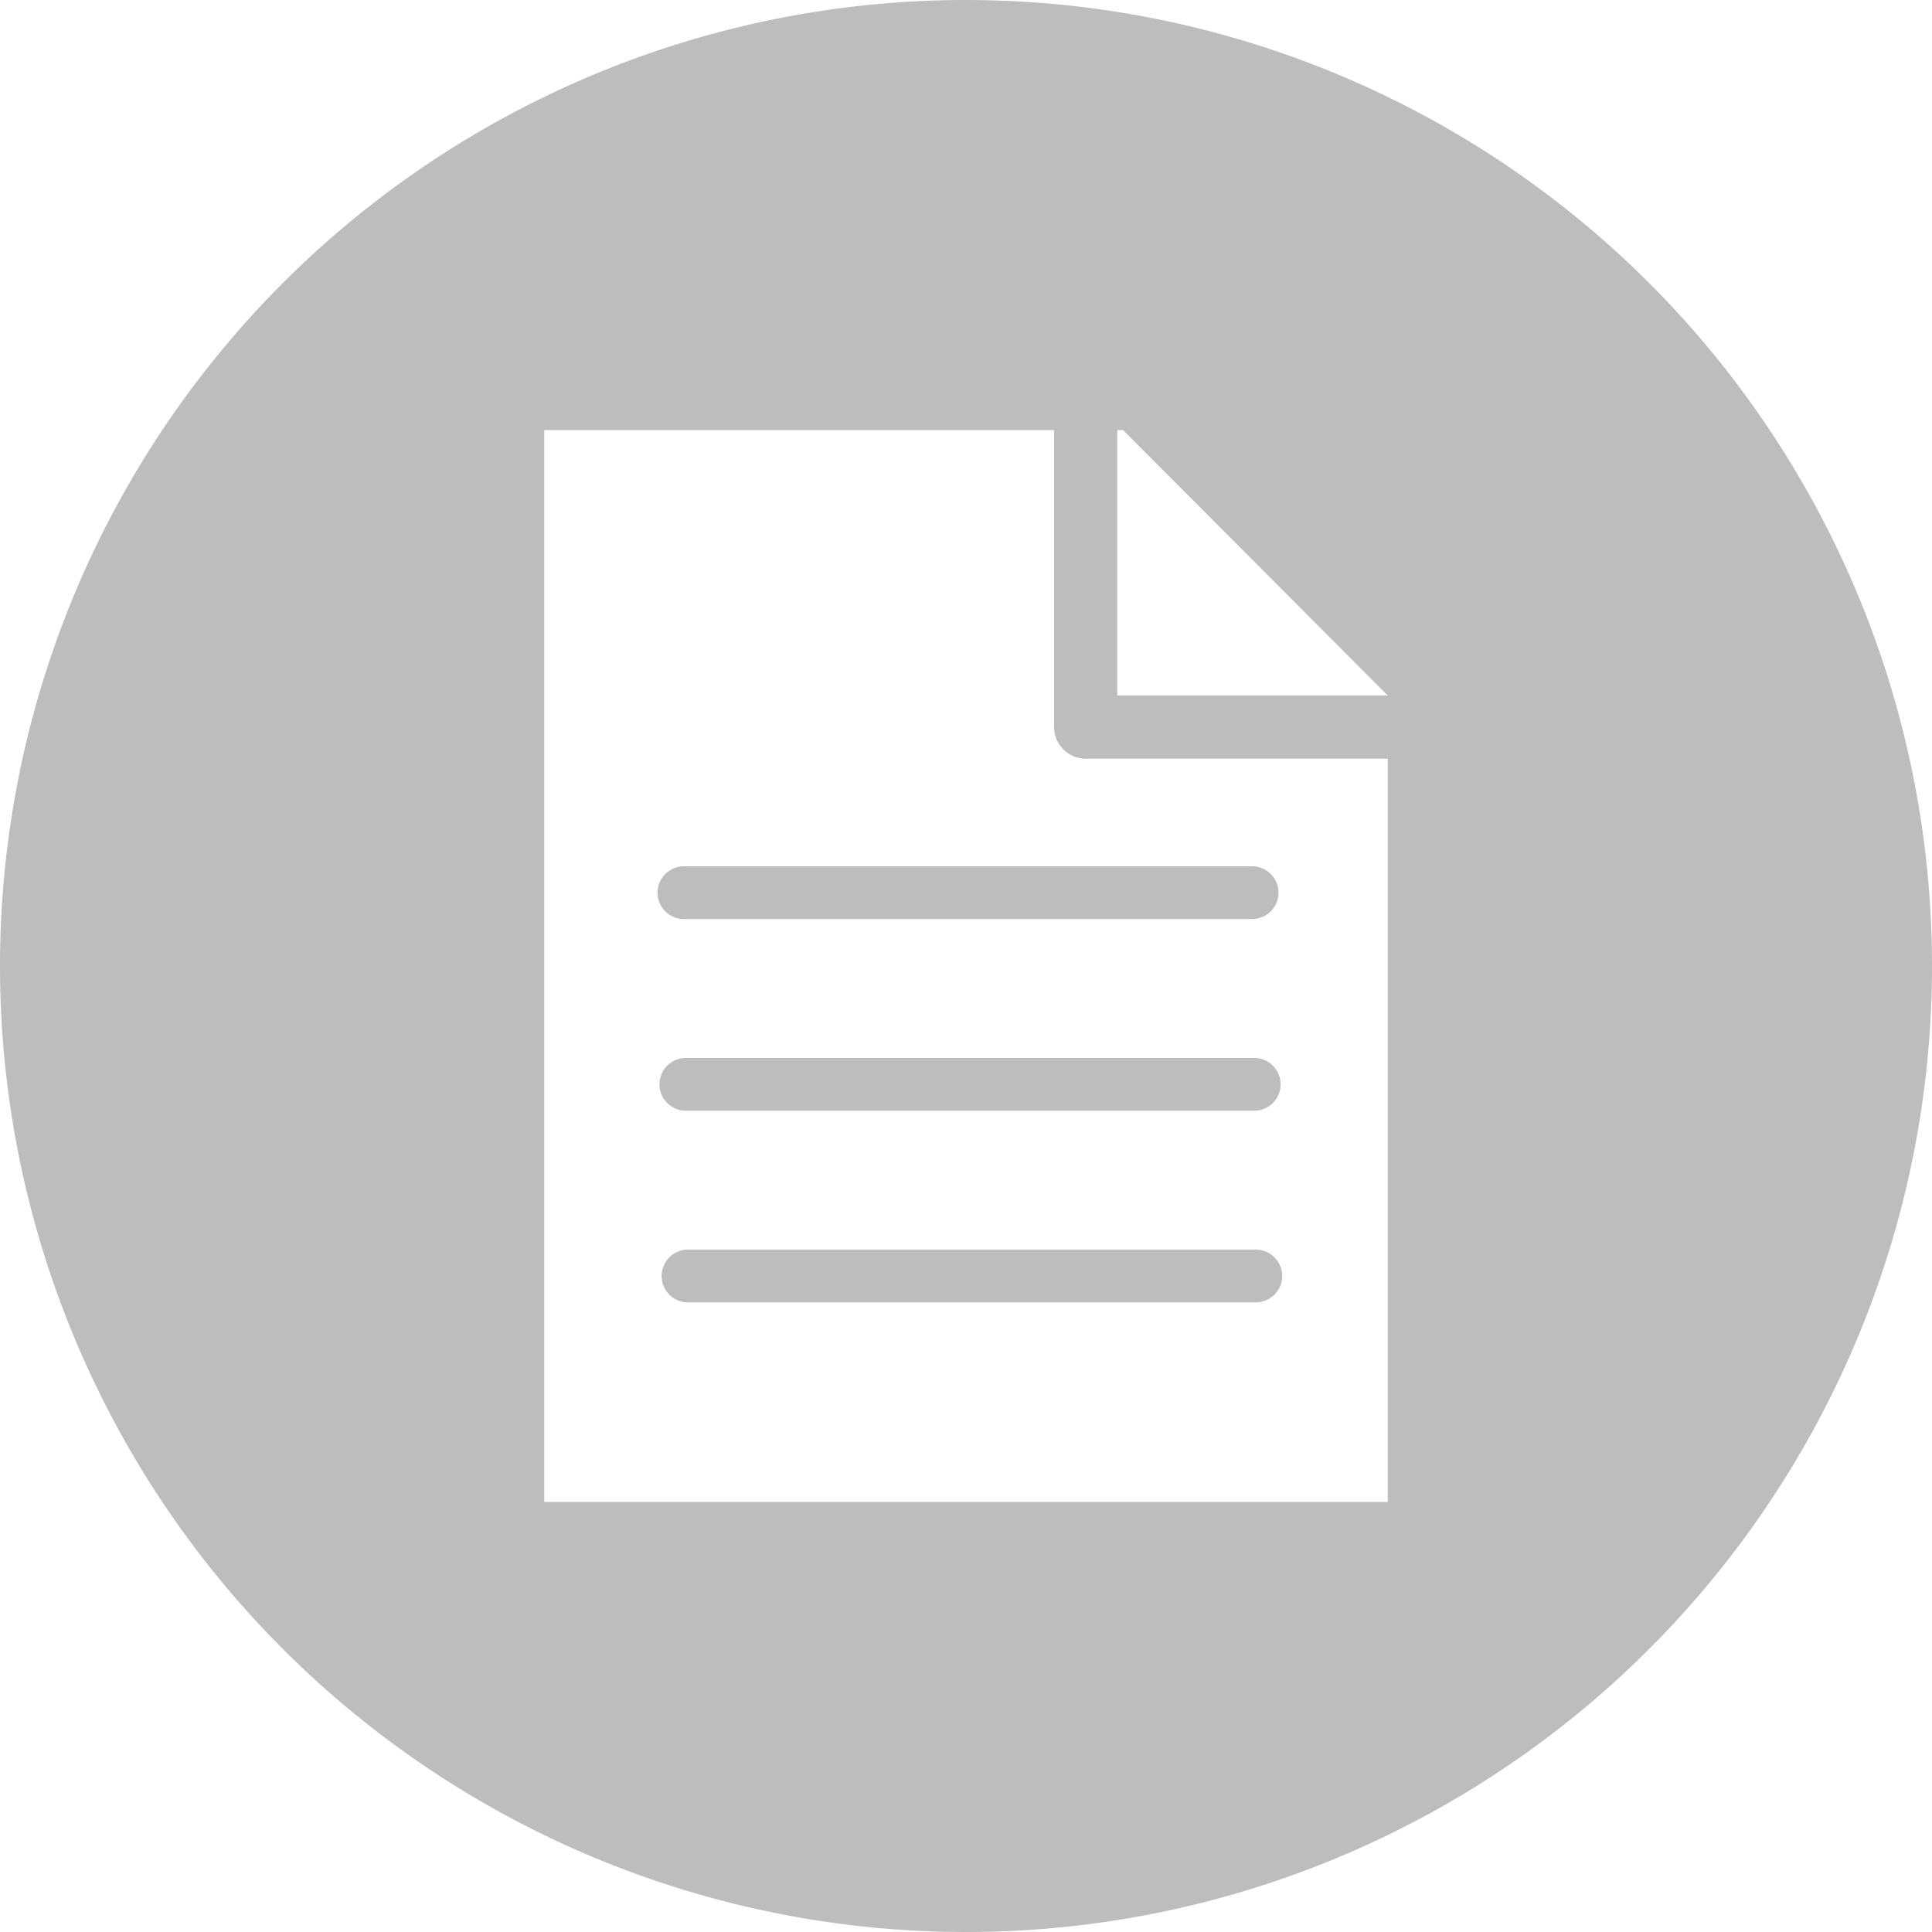 <svg id="Layer_1" data-name="Layer 1" xmlns="http://www.w3.org/2000/svg" viewBox="0 0 100 100"><defs><style>.cls-1{fill:#bdbdbd;}</style></defs><path class="cls-1" d="M50,0a50,50,0,1,0,50,50A50,50,0,0,0,50,0ZM71.83,77.74H28.17V22.26H54.56V37.63a1.64,1.64,0,0,0,1.64,1.64H71.83V77.74Zm0-41.74h-14V22.26h0.3L71.83,36v0Z"/><path class="cls-1" d="M64.81,47.57H35.4a1.36,1.36,0,0,1,0-2.73H64.81A1.36,1.36,0,0,1,64.81,47.57Z"/><path class="cls-1" d="M64.92,57.49H35.5a1.36,1.36,0,0,1,0-2.73H64.92A1.36,1.36,0,1,1,64.92,57.49Z"/><path class="cls-1" d="M65,67.41H35.61a1.36,1.36,0,0,1,0-2.73H65A1.36,1.36,0,0,1,65,67.41Z"/></svg>